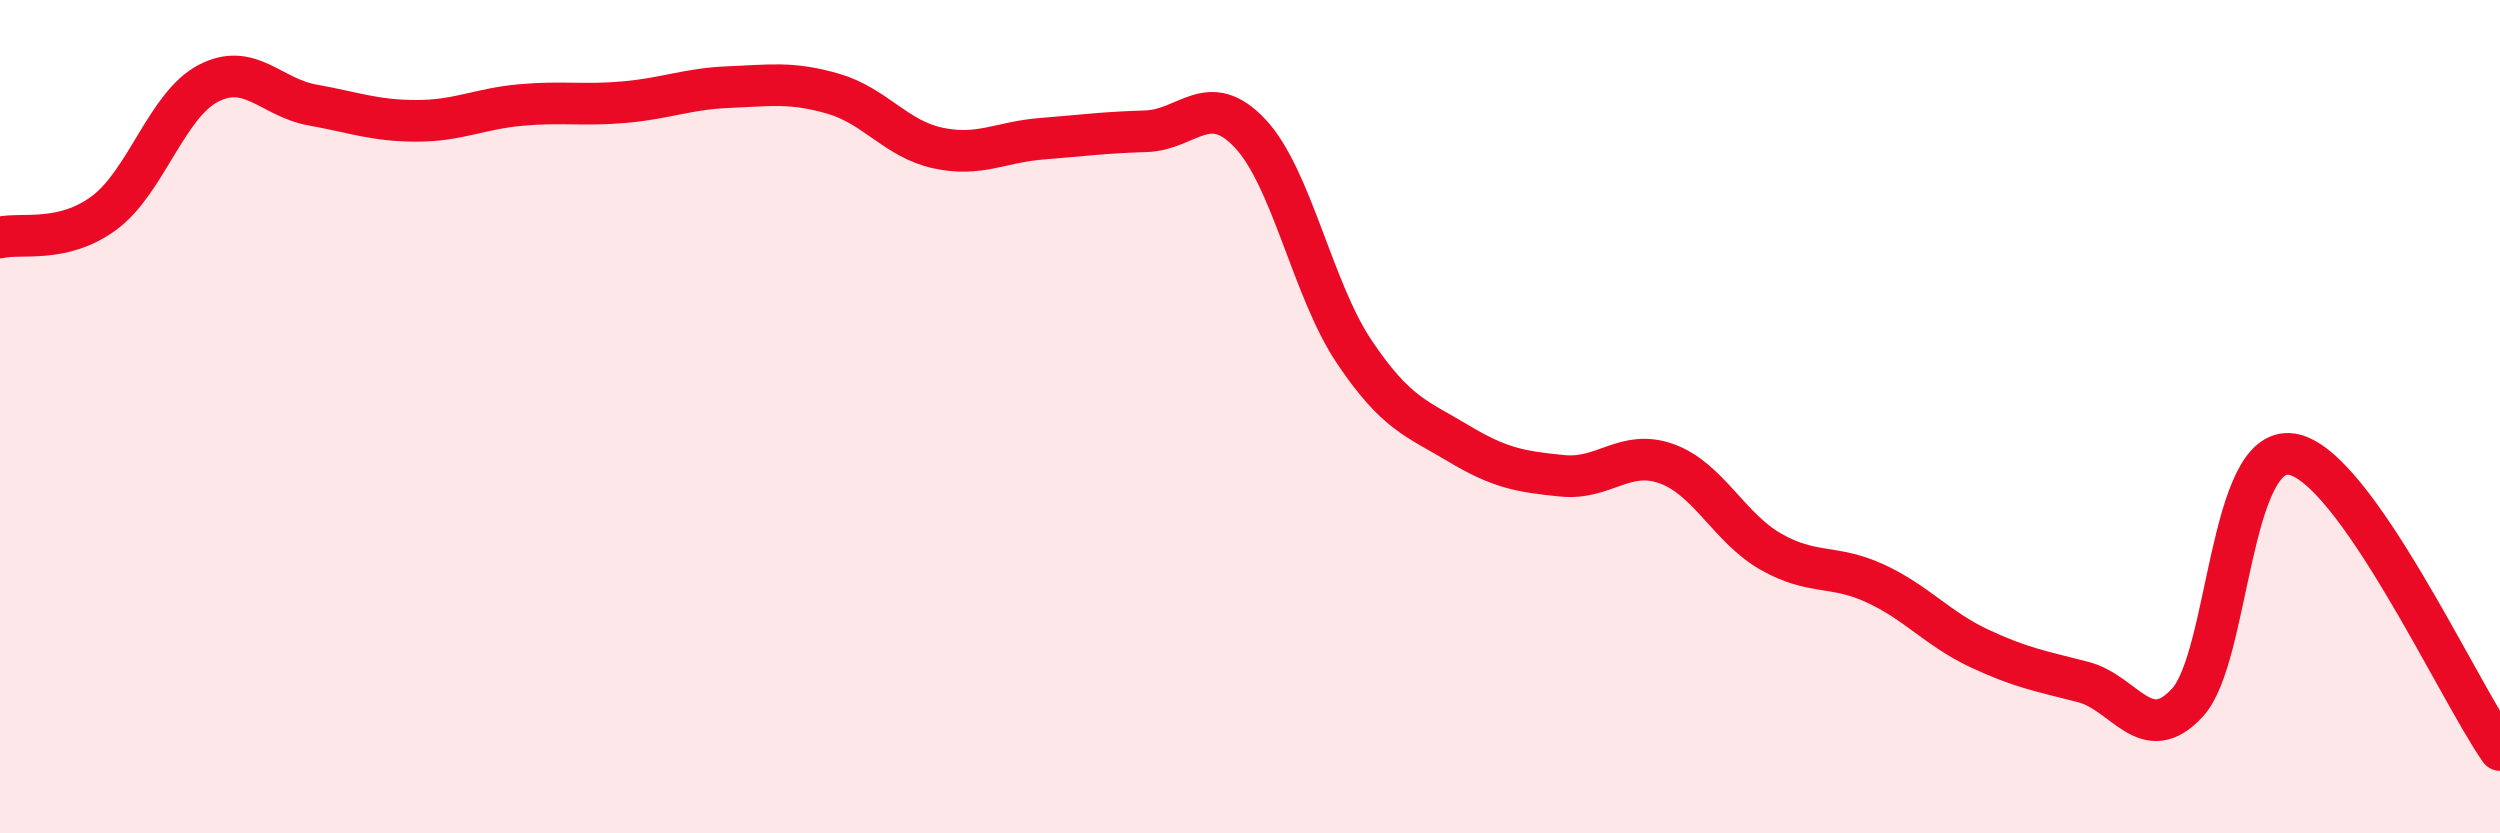 
    <svg width="60" height="20" viewBox="0 0 60 20" xmlns="http://www.w3.org/2000/svg">
      <path
        d="M 0,5.7 C 0.5,5.58 1.5,5.85 2.5,5.11 C 3.5,4.37 4,2.52 5,2 C 6,1.48 6.5,2.34 7.5,2.52 C 8.5,2.7 9,2.9 10,2.9 C 11,2.9 11.5,2.61 12.5,2.52 C 13.5,2.43 14,2.54 15,2.45 C 16,2.36 16.5,2.13 17.5,2.09 C 18.5,2.05 19,1.96 20,2.25 C 21,2.54 21.5,3.33 22.5,3.55 C 23.5,3.77 24,3.41 25,3.33 C 26,3.25 26.5,3.18 27.5,3.15 C 28.5,3.12 29,2.14 30,3.2 C 31,4.26 31.5,6.95 32.5,8.44 C 33.5,9.93 34,10.04 35,10.64 C 36,11.24 36.5,11.32 37.5,11.42 C 38.5,11.52 39,10.77 40,11.13 C 41,11.49 41.5,12.67 42.5,13.24 C 43.5,13.81 44,13.54 45,14 C 46,14.46 46.5,15.09 47.5,15.56 C 48.5,16.03 49,16.11 50,16.37 C 51,16.63 51.5,17.95 52.5,16.86 C 53.5,15.77 53.5,10.67 55,10.9 C 56.5,11.13 59,16.58 60,18L60 20L0 20Z"
        fill="#EB0A25"
        opacity="0.1"
        stroke-linecap="round"
        stroke-linejoin="round"
      />
      <path
        d="M 0,5.7 C 0.5,5.58 1.5,5.85 2.5,5.11 C 3.5,4.37 4,2.52 5,2 C 6,1.48 6.5,2.34 7.5,2.52 C 8.5,2.7 9,2.9 10,2.9 C 11,2.9 11.5,2.61 12.5,2.52 C 13.5,2.43 14,2.54 15,2.45 C 16,2.36 16.5,2.13 17.5,2.09 C 18.5,2.05 19,1.96 20,2.25 C 21,2.54 21.5,3.33 22.5,3.55 C 23.5,3.77 24,3.41 25,3.33 C 26,3.25 26.5,3.18 27.5,3.15 C 28.5,3.12 29,2.14 30,3.2 C 31,4.26 31.5,6.95 32.5,8.44 C 33.5,9.93 34,10.04 35,10.64 C 36,11.24 36.5,11.32 37.5,11.42 C 38.5,11.52 39,10.77 40,11.13 C 41,11.49 41.5,12.67 42.5,13.24 C 43.5,13.81 44,13.54 45,14 C 46,14.46 46.5,15.09 47.5,15.56 C 48.5,16.03 49,16.11 50,16.37 C 51,16.63 51.5,17.95 52.5,16.86 C 53.5,15.77 53.5,10.67 55,10.9 C 56.5,11.13 59,16.58 60,18"
        stroke="#EB0A25"
        stroke-width="1"
        fill="none"
        stroke-linecap="round"
        stroke-linejoin="round"
      />
    </svg>
  